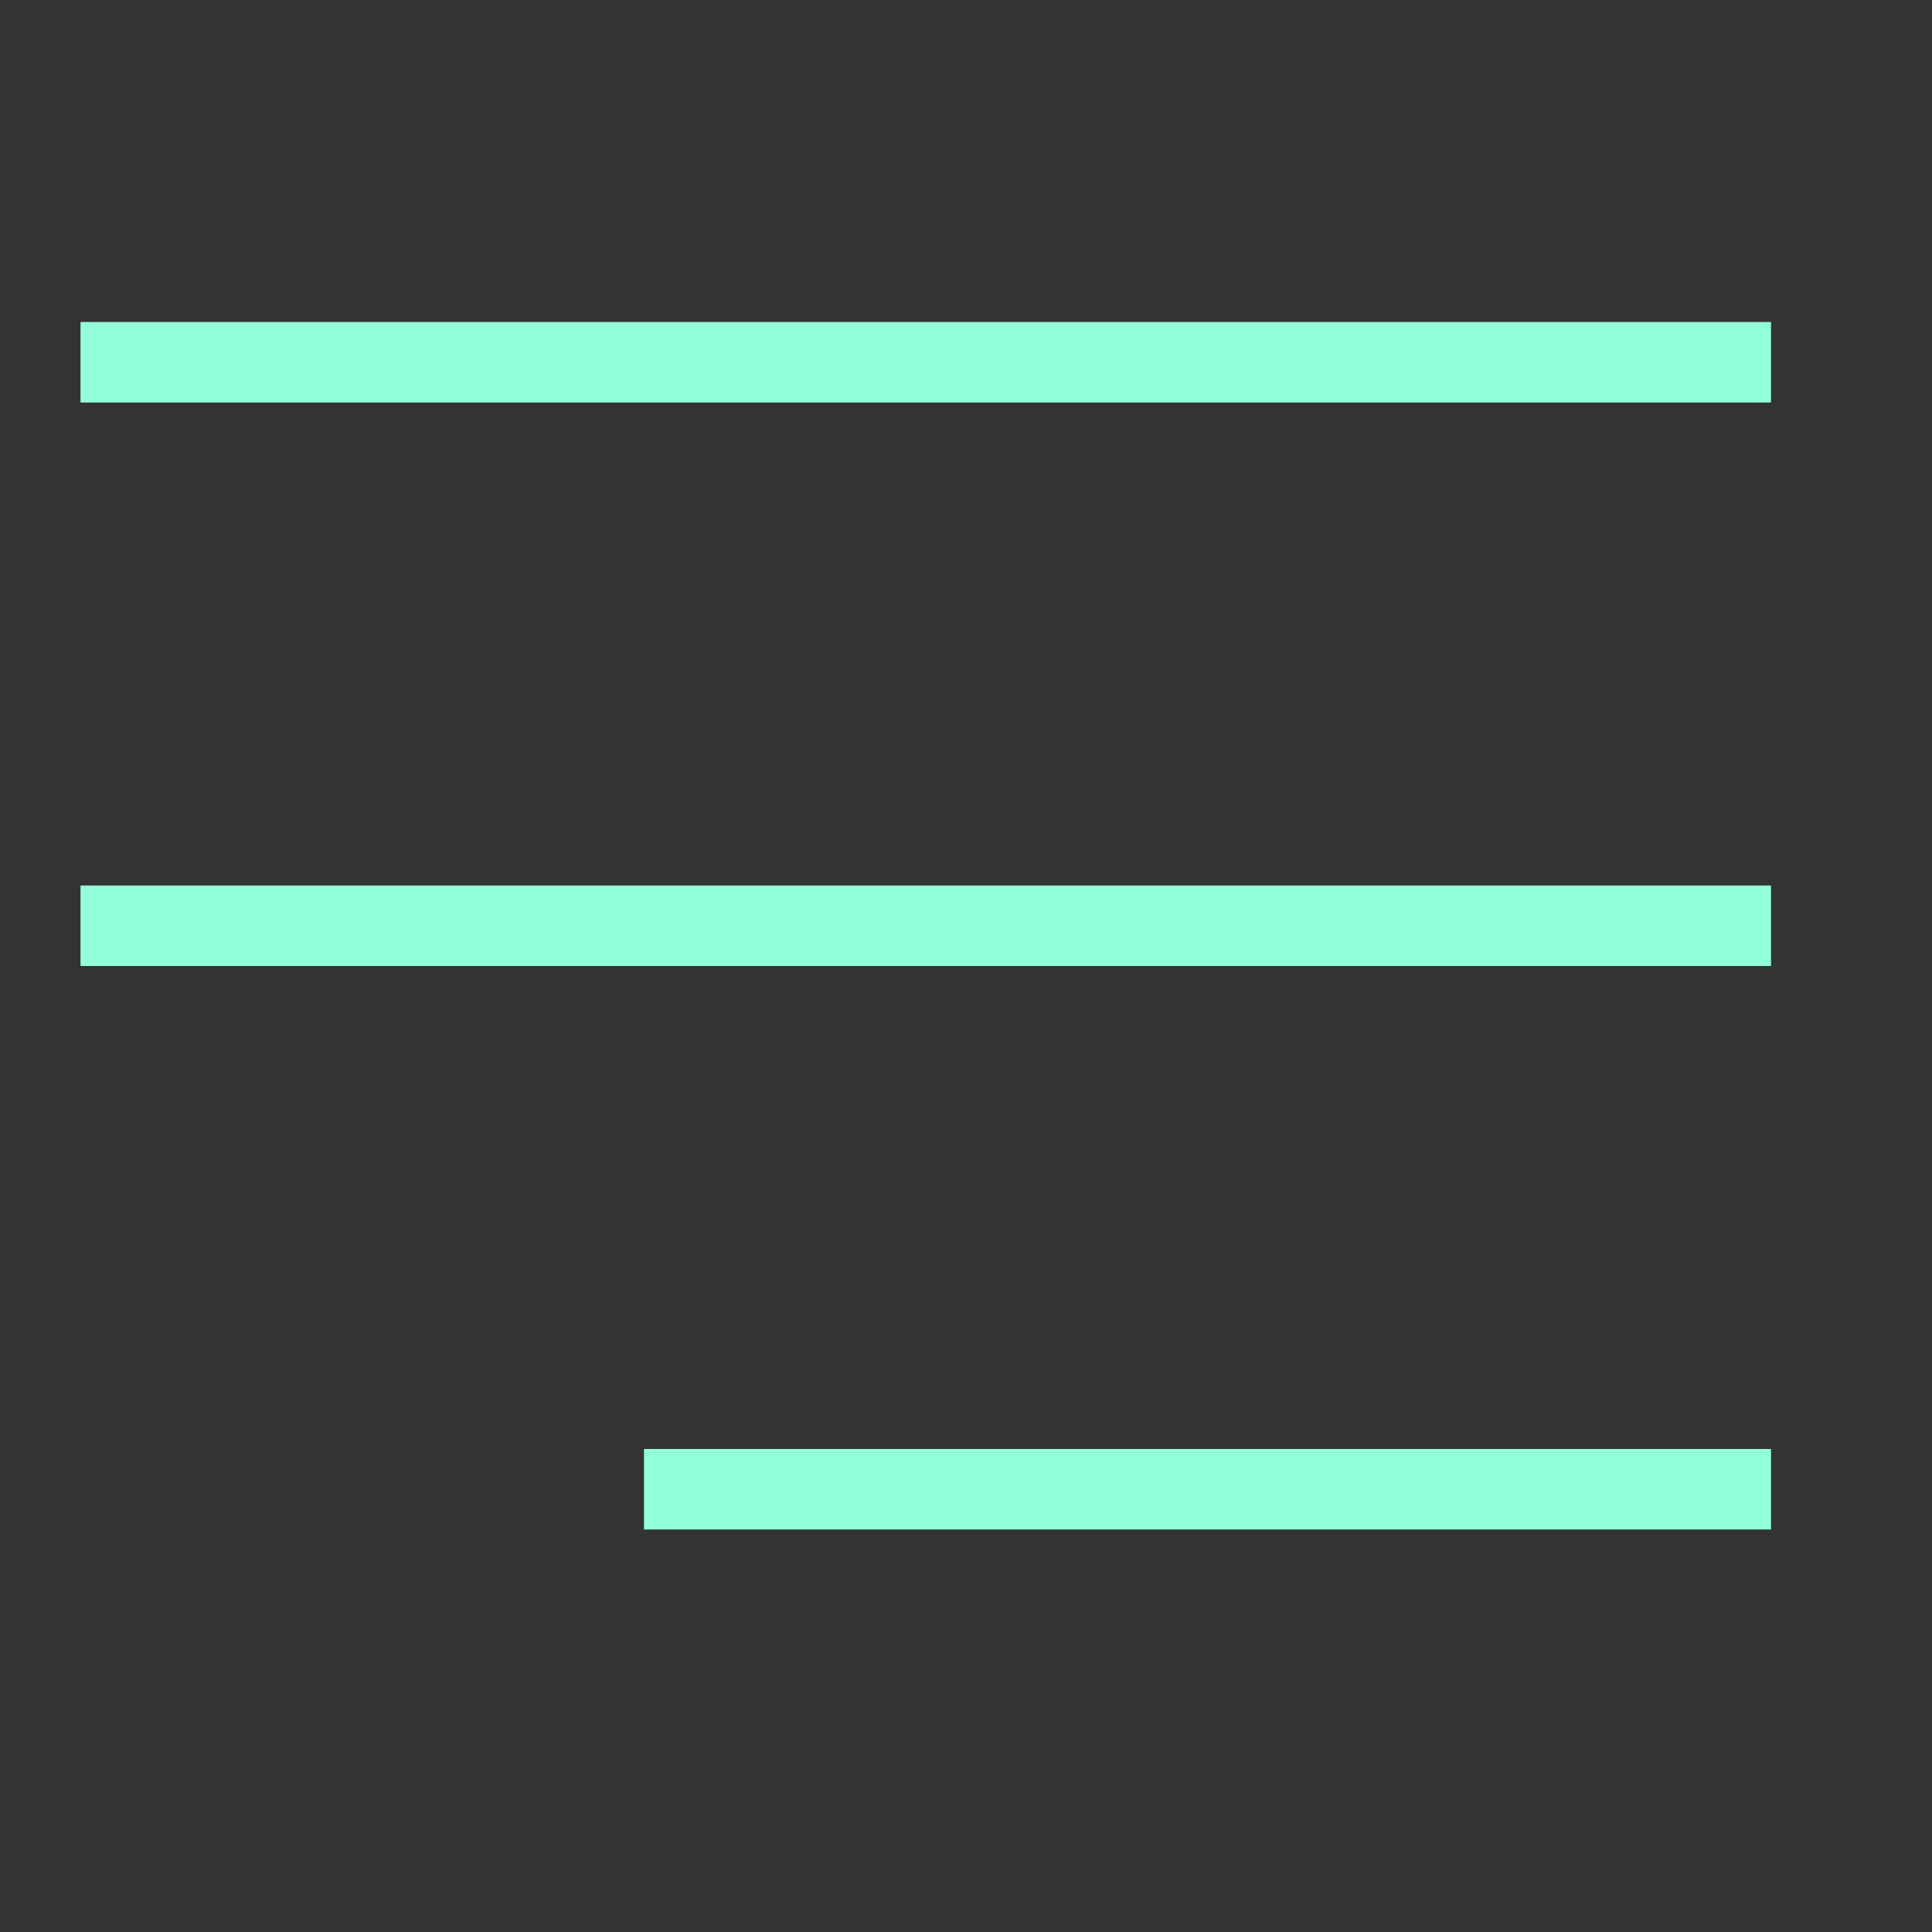 <svg width="24" height="24" viewBox="0 0 24 24" fill="none" xmlns="http://www.w3.org/2000/svg">
<rect x="0" y="0" width="24" height="24" fill="#333333" stroke="none"/>
<line x1="1" y1="4.5" x2="22" y2="4.5" stroke="#93FFD8"/>
<line x1="1" y1="11.5" x2="22" y2="11.5" stroke="#93FFD8"/>
<line x1="8" y1="18.5" x2="22" y2="18.5" stroke="#93FFD8"/>
</svg>

